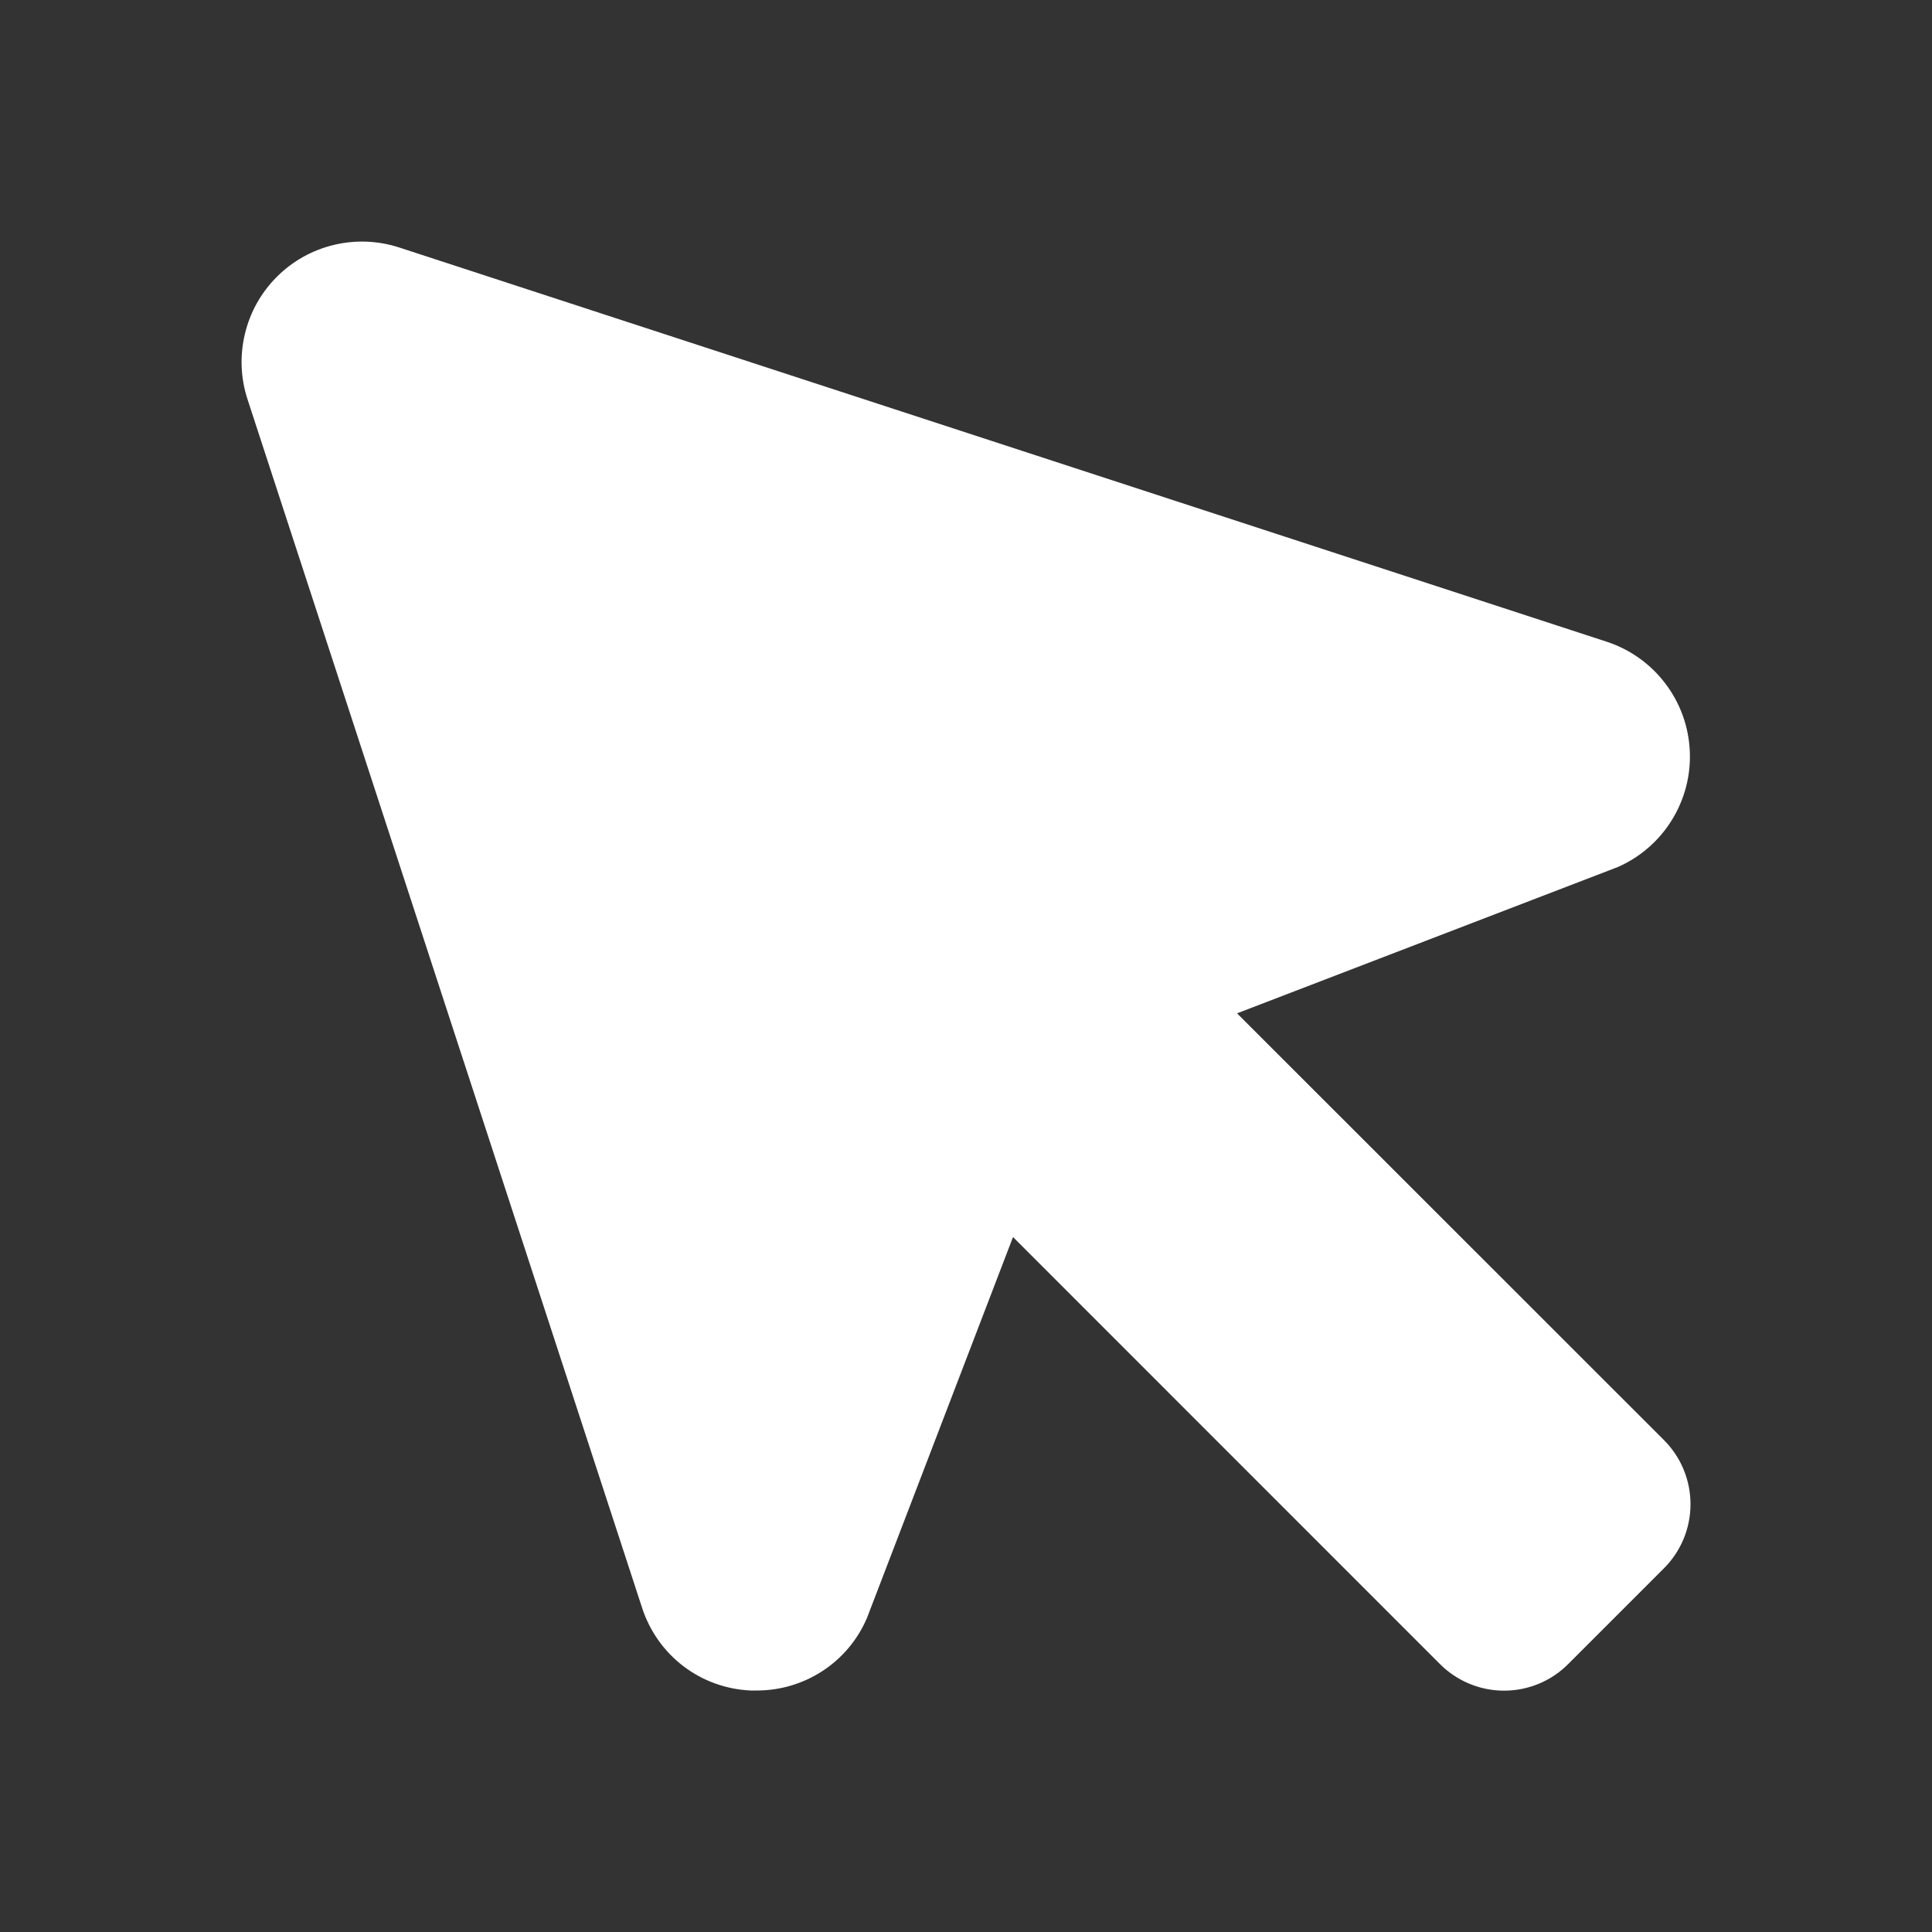 <svg width="24" height="24" viewBox="0 0 24 24" fill="none" xmlns="http://www.w3.org/2000/svg">
<rect x="0" y="0" width="24" height="24" fill="#333333" stroke="none"/>
<path d="M20.671 19.481L19.481 20.671C19.377 20.776 19.253 20.859 19.116 20.916C18.979 20.973 18.832 21.002 18.684 21.002C18.536 21.002 18.39 20.973 18.253 20.916C18.116 20.859 17.992 20.776 17.887 20.671L12.584 15.367L10.781 20.07L10.769 20.101C10.654 20.369 10.463 20.597 10.22 20.756C9.976 20.916 9.691 21.001 9.399 21H9.326C9.023 20.987 8.73 20.882 8.488 20.697C8.247 20.513 8.068 20.258 7.975 19.969L3.075 4.961C2.989 4.699 2.978 4.417 3.042 4.149C3.106 3.88 3.243 3.634 3.439 3.439C3.634 3.243 3.88 3.106 4.149 3.042C4.417 2.978 4.699 2.989 4.961 3.075L19.969 7.975C20.256 8.071 20.507 8.252 20.689 8.493C20.872 8.734 20.977 9.025 20.991 9.327C21.006 9.629 20.928 9.928 20.769 10.186C20.61 10.443 20.378 10.646 20.101 10.769L20.07 10.781L15.367 12.588L20.671 17.89C20.882 18.101 21 18.387 21 18.686C21 18.984 20.882 19.27 20.671 19.481Z" fill="white"/>
</svg>
